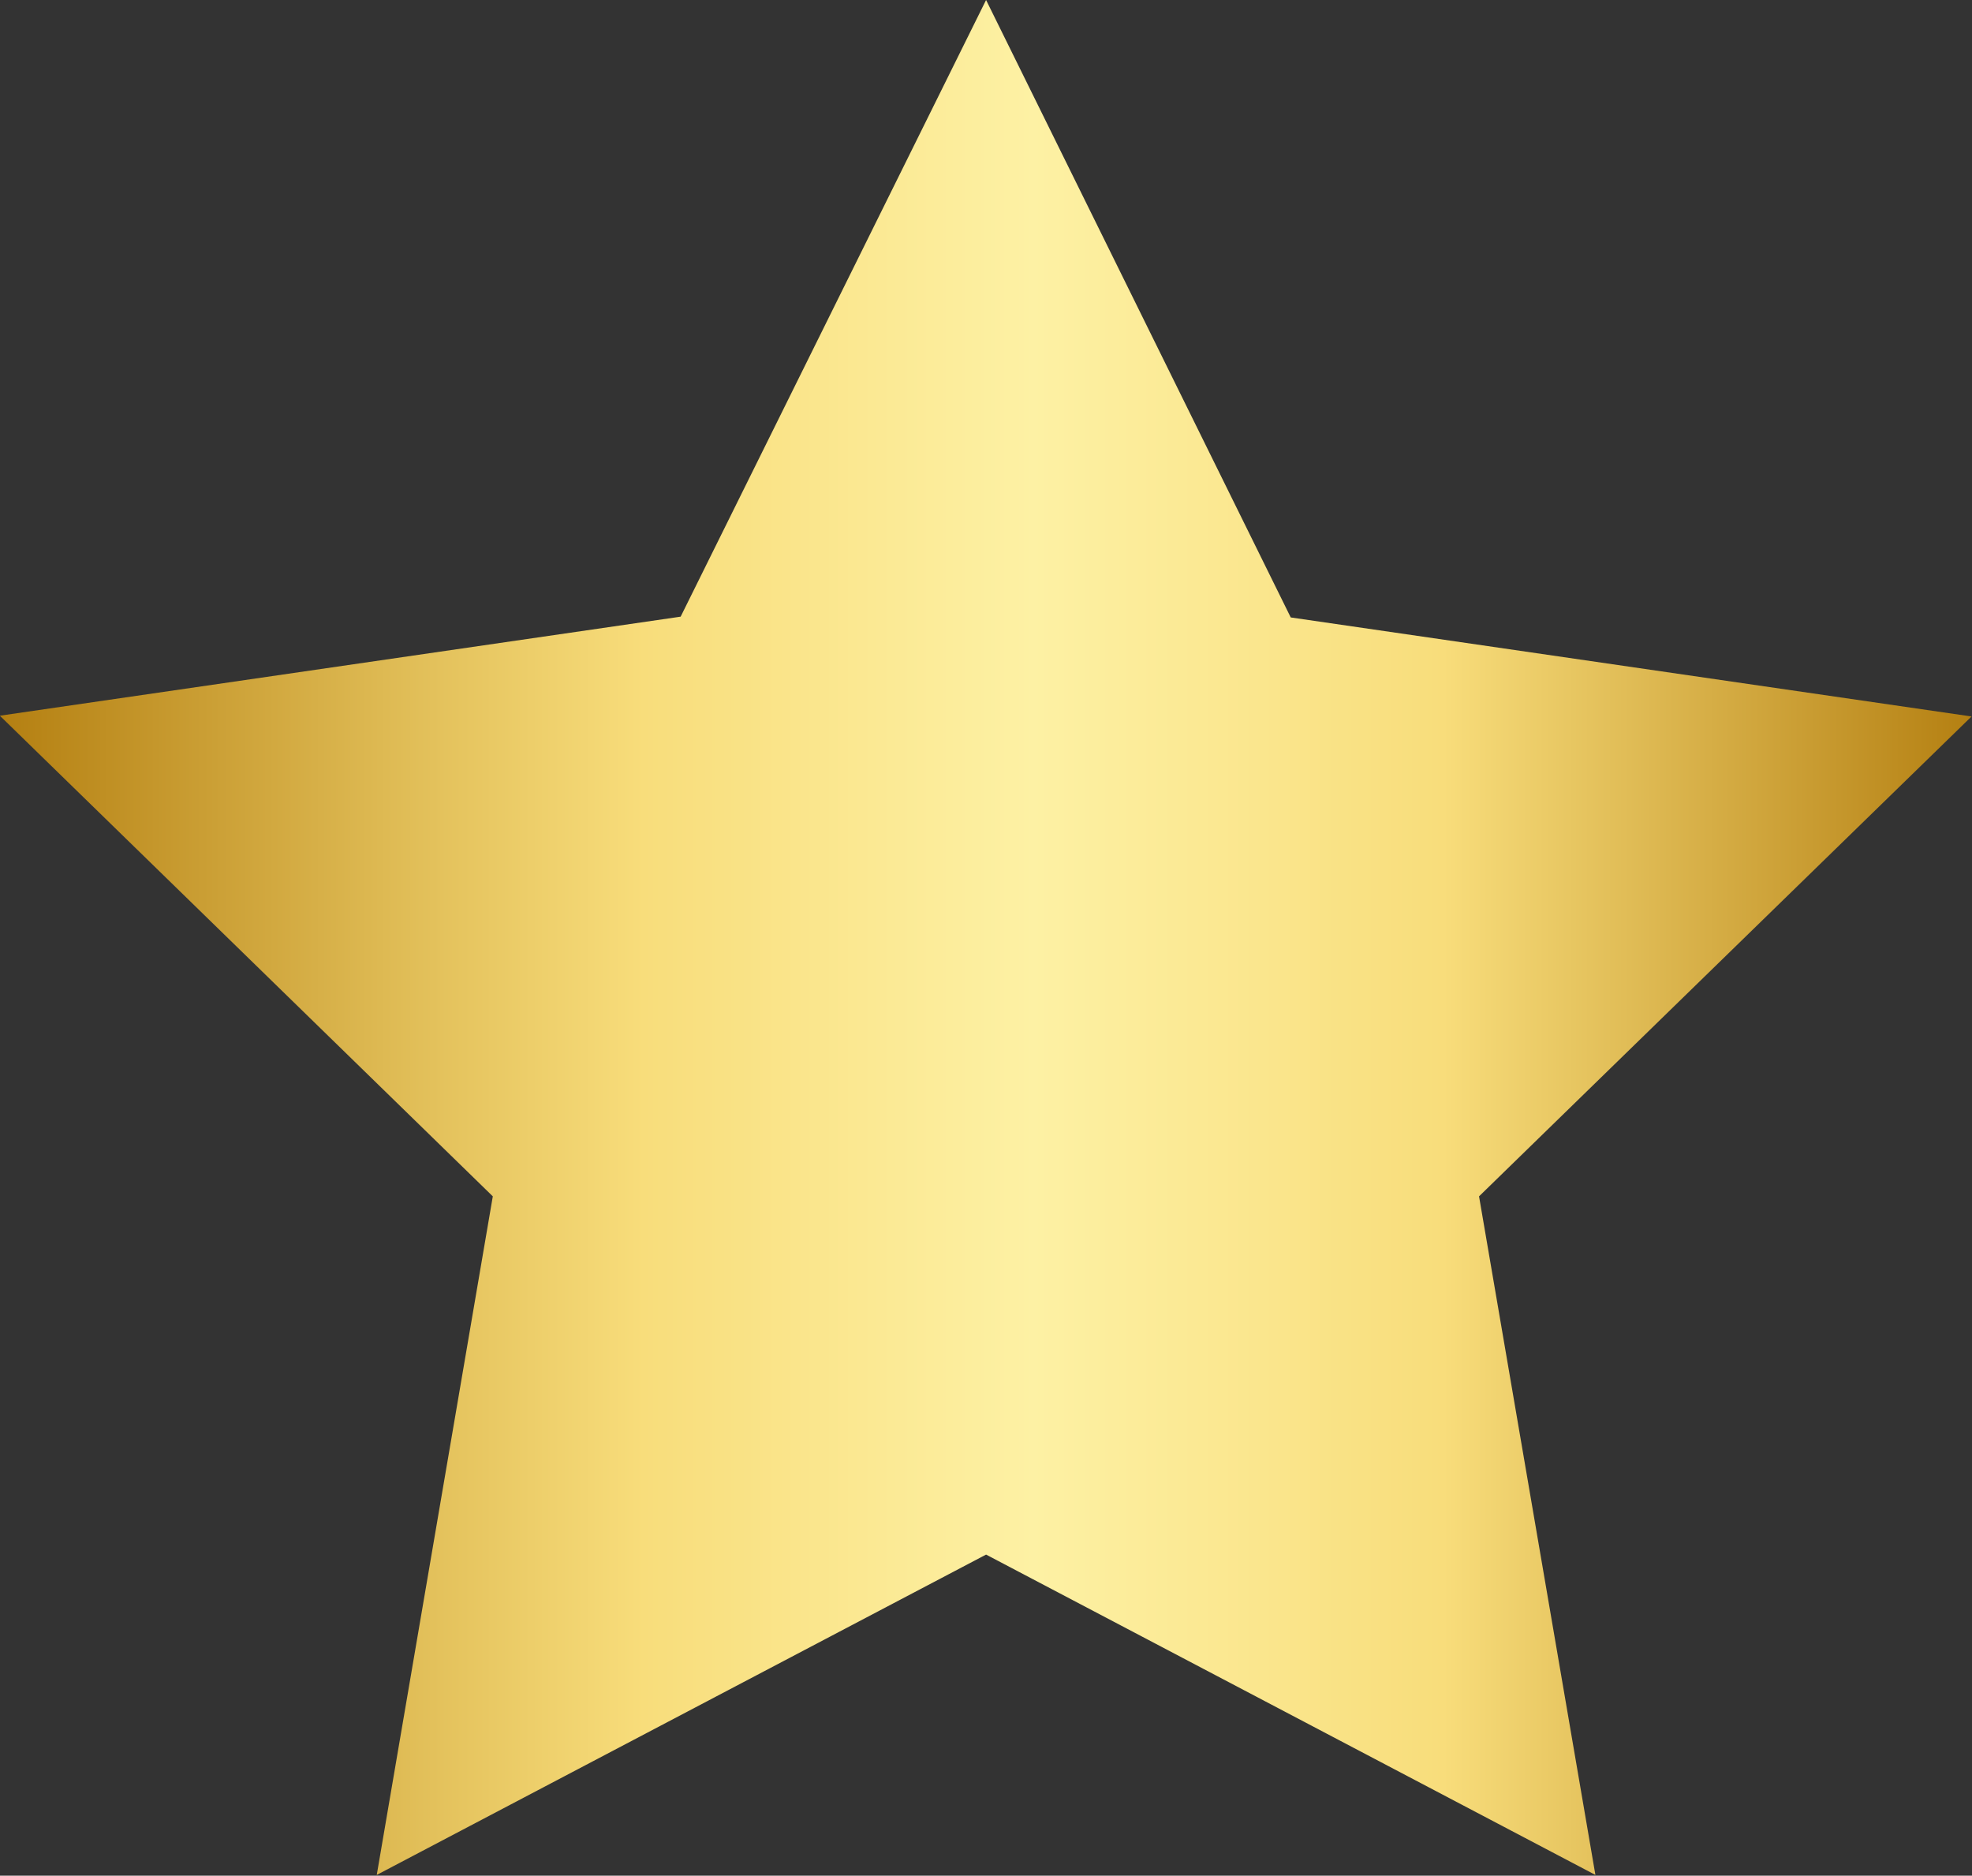 <svg xmlns="http://www.w3.org/2000/svg" xmlns:xlink="http://www.w3.org/1999/xlink" width="12.745" height="12.121" viewBox="0 0 12.745 12.121">
  <rect x="0" y="0" width="12.745" height="12.121" fill="#333333" stroke="none"/>
  <defs>
    <linearGradient id="linear-gradient" y1="0.5" x2="1" y2="0.5" gradientUnits="objectBoundingBox">
      <stop offset="0" stop-color="#b37e10"/>
      <stop offset="0.222" stop-color="#e3c15b"/>
      <stop offset="0.328" stop-color="#f8dd7b"/>
      <stop offset="0.524" stop-color="#fdf1a4"/>
      <stop offset="0.73" stop-color="#f8dd7b"/>
      <stop offset="1" stop-color="#b37e10"/>
    </linearGradient>
  </defs>
  <path id="icon_gold_star" d="M1620.688,924.269l1.969,3.99,4.4.64L1623.874,932l.752,4.385-3.938-2.07-3.938,2.07L1617.5,932l-3.186-3.106,4.4-.64Z" transform="translate(-1614.315 -924.269)" fill="url(#linear-gradient)"/>
</svg>
